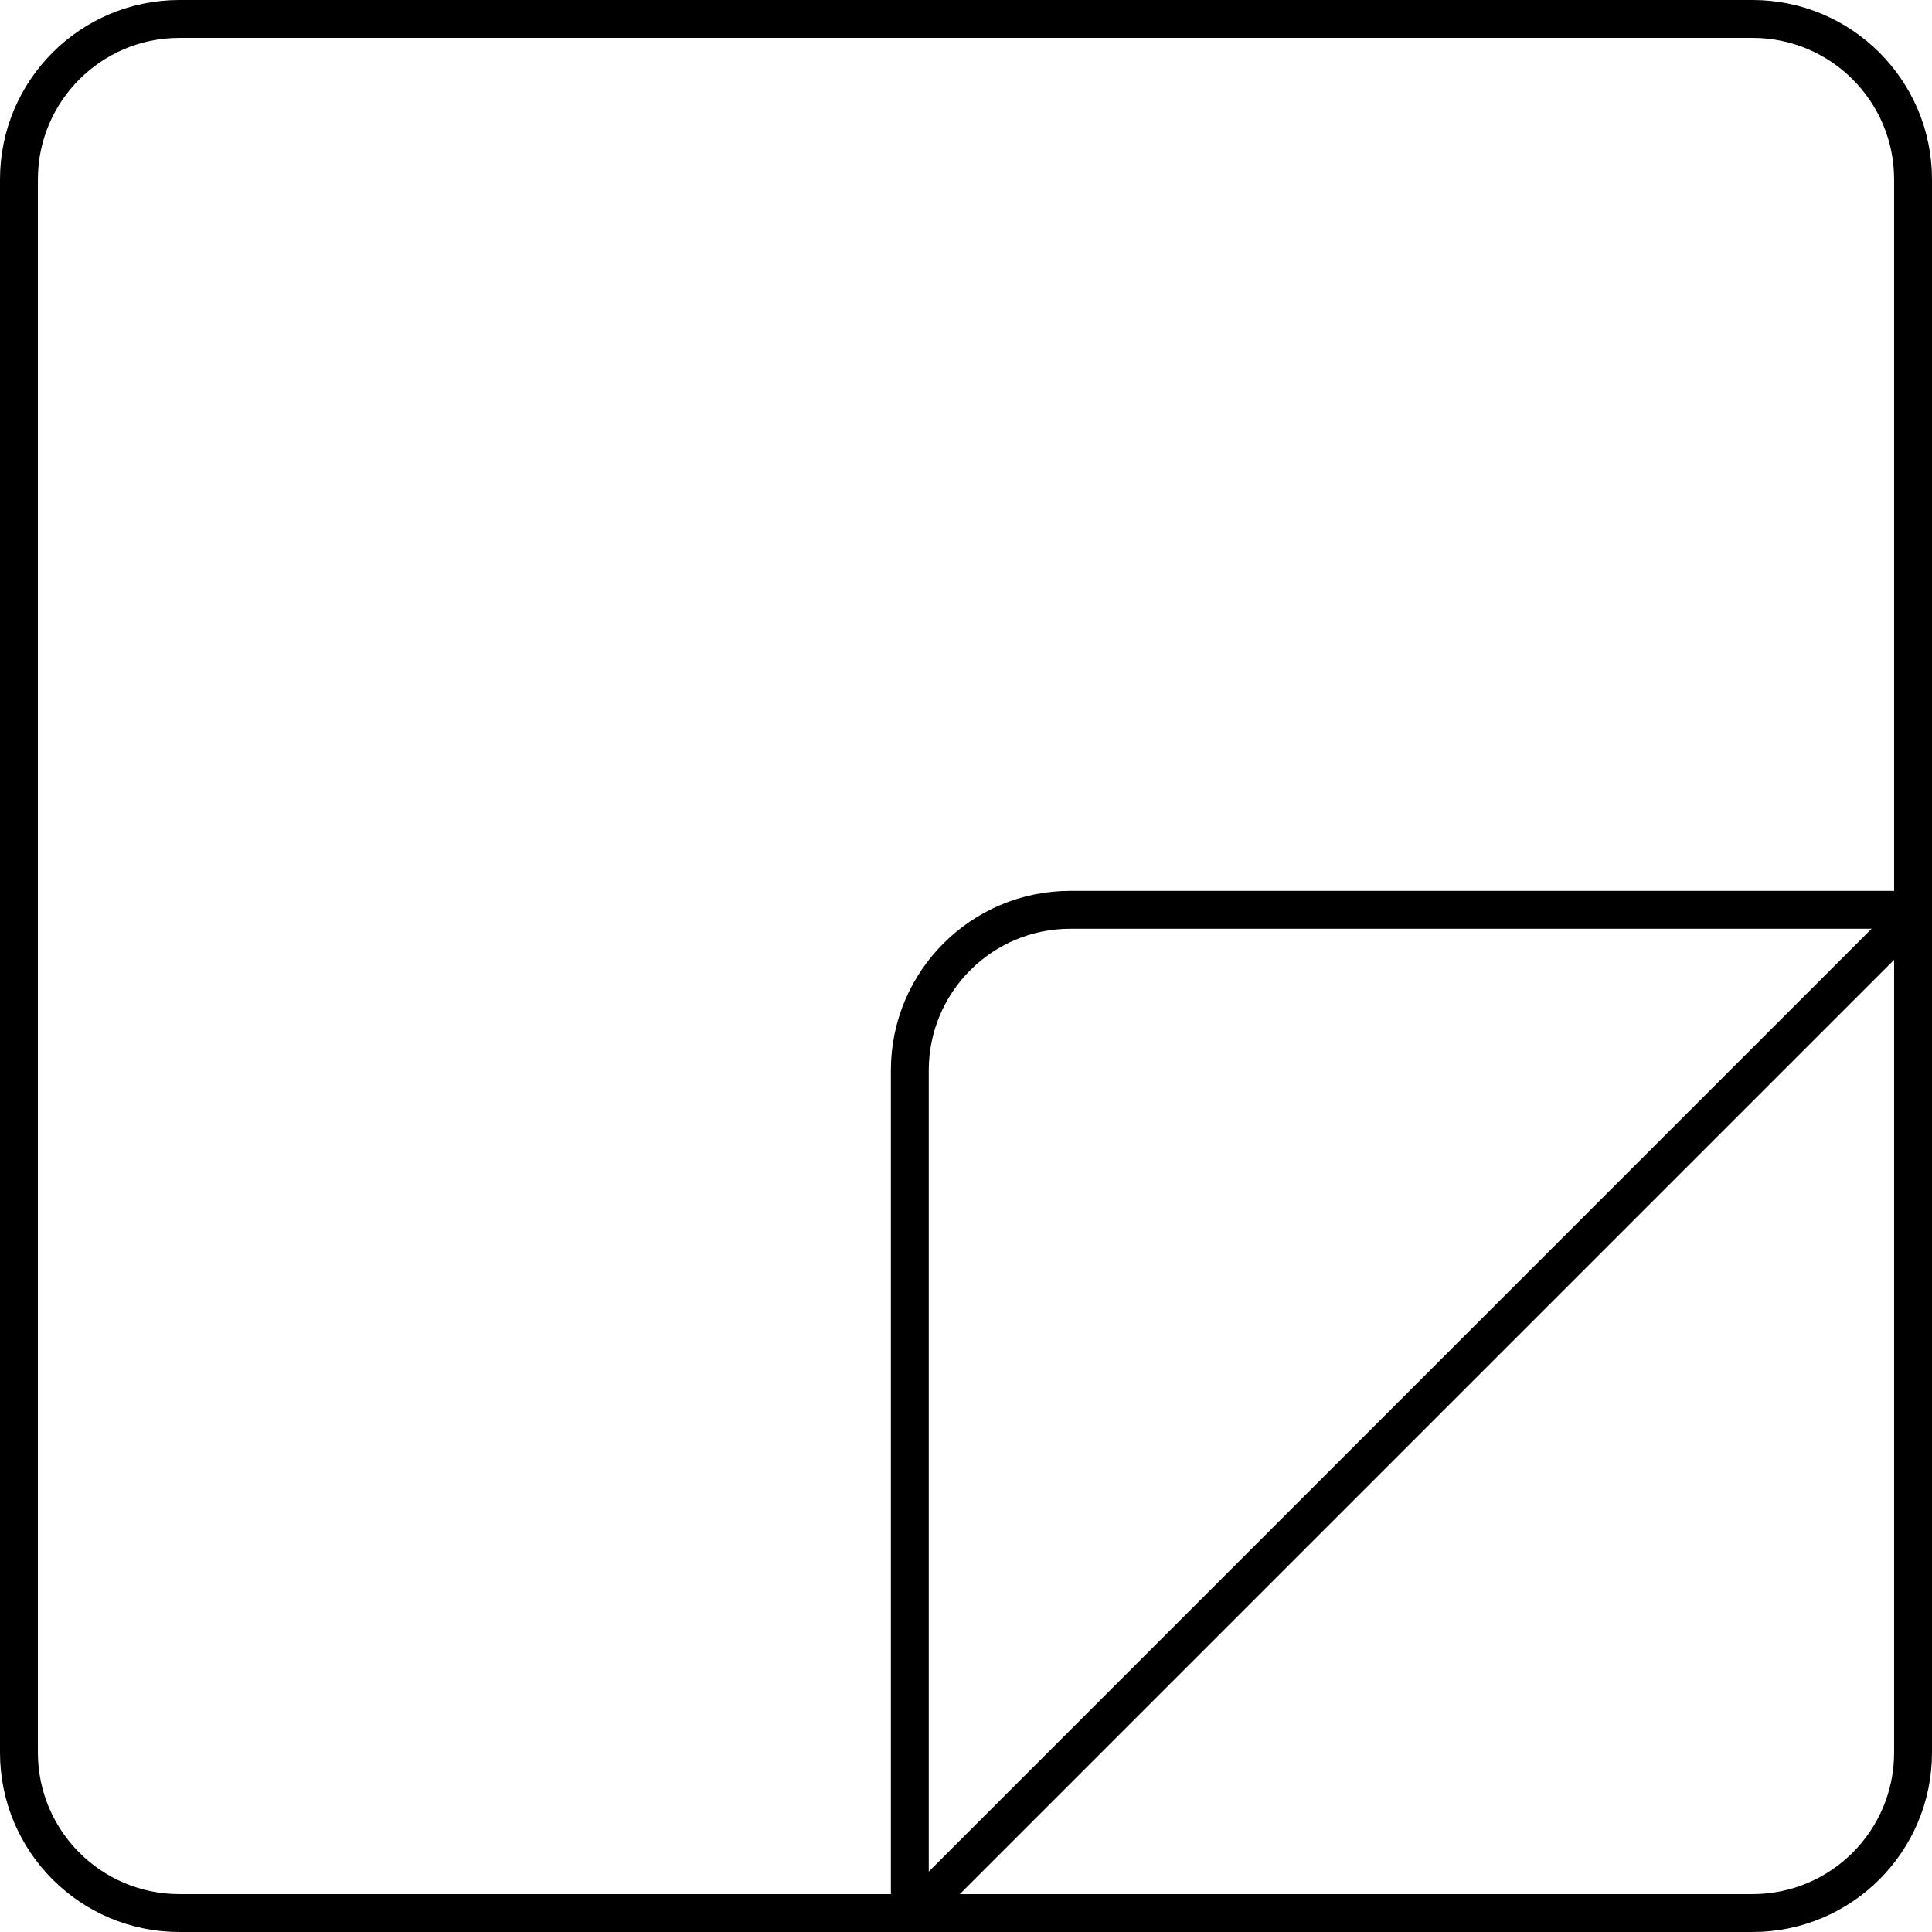 <svg width="51" height="51" viewBox="0 0 51 51" fill="none" xmlns="http://www.w3.org/2000/svg">
<path d="M46.263 0.5C48.603 0.5 50.5 2.397 50.5 4.737V46.263C50.5 48.603 48.603 50.5 46.263 50.5H4.737C2.396 50.5 0.5 48.603 0.5 46.263V4.737C0.5 2.397 2.397 0.5 4.737 0.5H46.263Z" stroke="black" stroke-miterlimit="13.33"/>
<path d="M50.5 24.13V24.017H28.254C25.914 24.017 24.017 25.914 24.017 28.254V50.5H24.13L50.5 24.13Z" stroke="black" stroke-miterlimit="13.33"/>
</svg>
